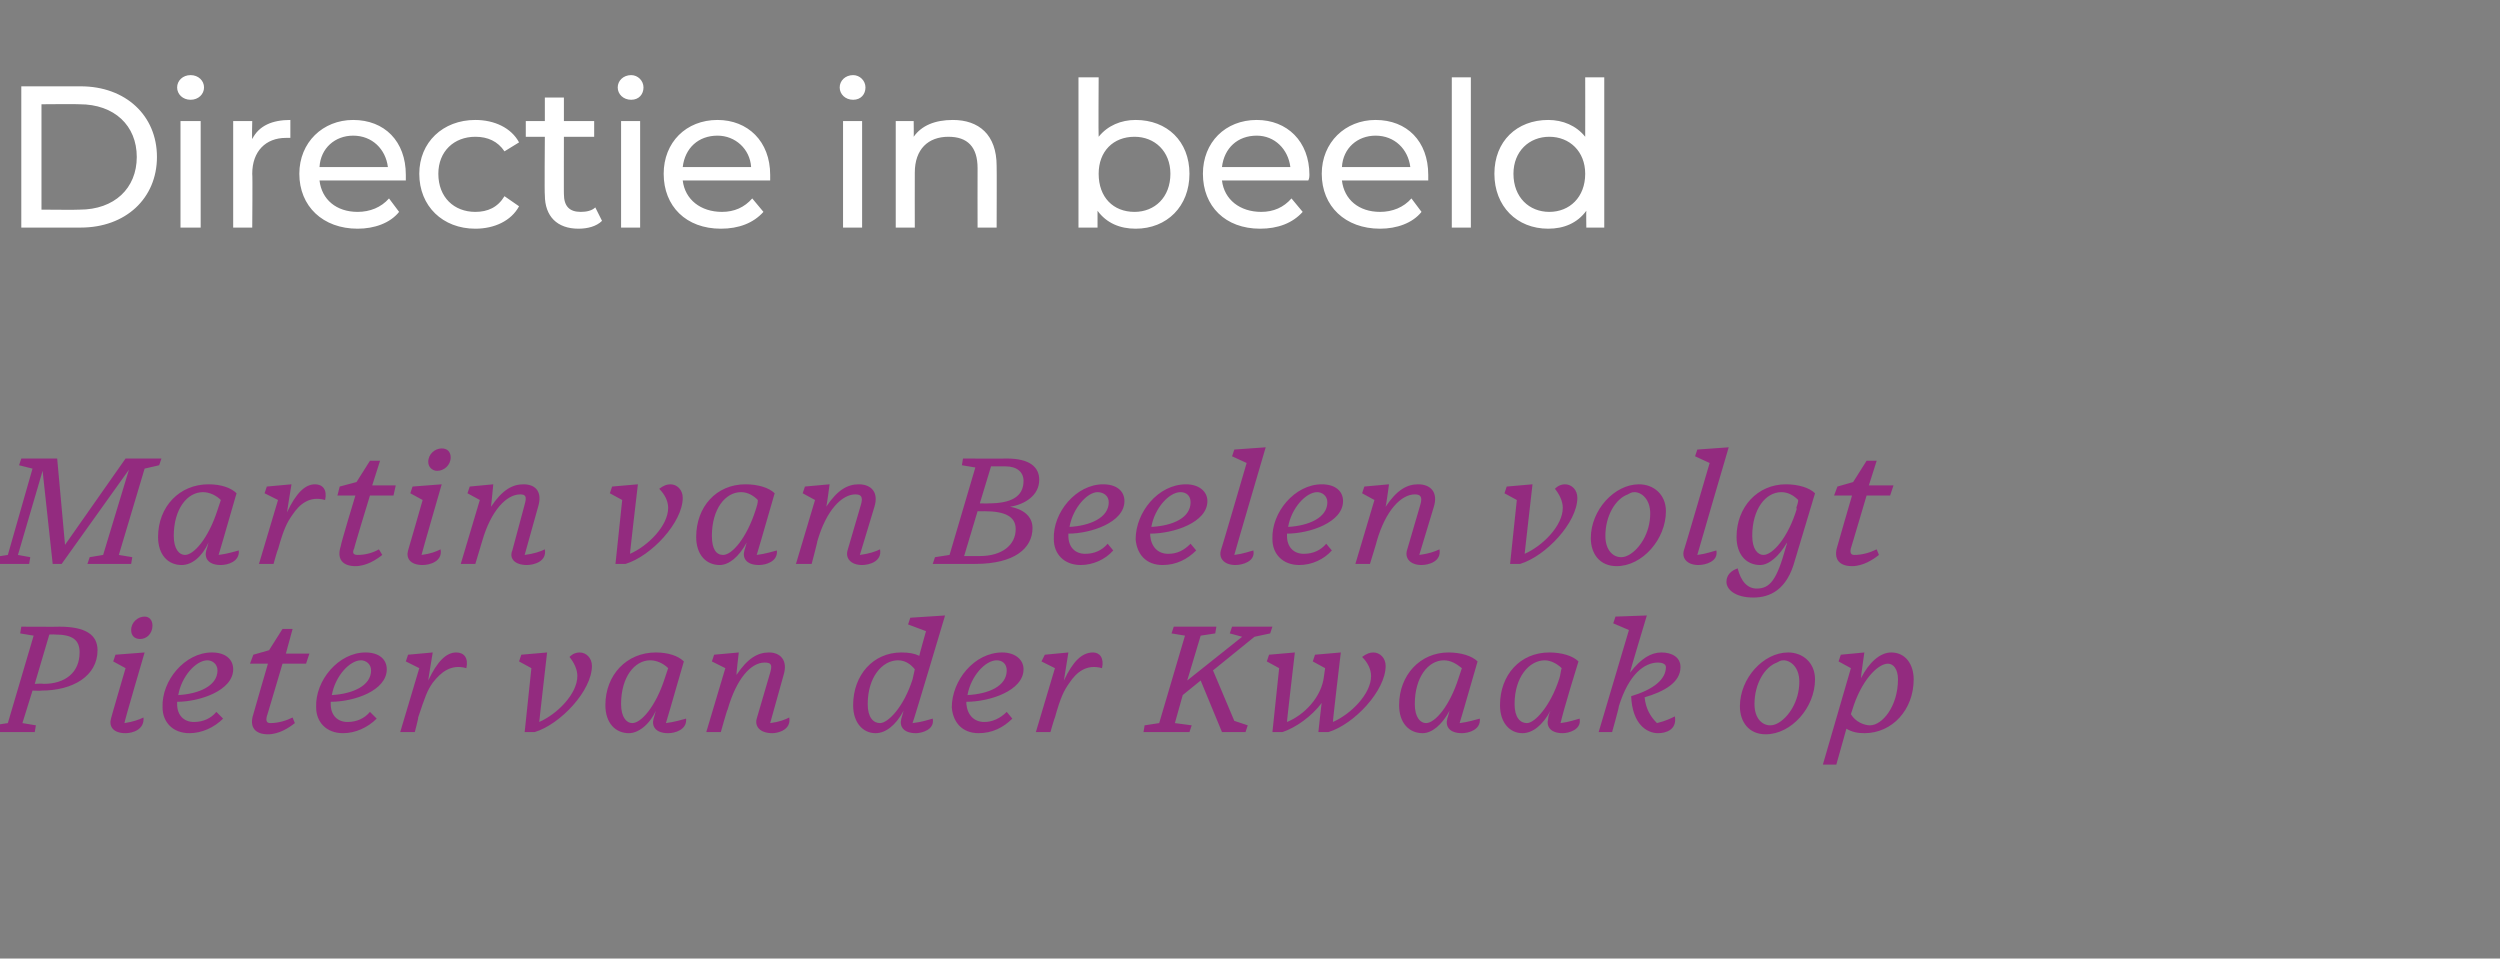 <?xml version="1.0" standalone="no"?><!DOCTYPE svg PUBLIC "-//W3C//DTD SVG 1.1//EN" "http://www.w3.org/Graphics/SVG/1.1/DTD/svg11.dtd"><svg xmlns="http://www.w3.org/2000/svg" version="1.1" width="223px" height="85.5px" viewBox="0 -2 223 85.5" style="top:-2px"><rect x="0" y="-2" width="223" height="85.5" fill="#808080" stroke="none"/>  <desc>Directie in beeld Martin van Beelen volgt Pieter van der Kwaak op</desc>  <defs/>  <g id="Polygon70697">    <path d="M 4.4 54.6 L 3.1 59 C 3.1 59 3.86 58.96 3.9 59 C 5.8 59 7.1 58 7.1 56.2 C 7.1 55.1 6.5 54.6 4.9 54.6 C 4.86 54.58 4.4 54.6 4.4 54.6 Z M 3.1 63.3 L -0.8 63.3 L -0.6 62.7 L 0.7 62.5 L 3 54.7 L 1.8 54.5 L 1.9 53.9 C 1.9 53.9 5.32 53.92 5.3 53.9 C 7.6 53.9 8.7 54.6 8.7 56 C 8.7 58.3 6.5 59.6 3.7 59.6 C 3.68 59.63 2.9 59.6 2.9 59.6 L 2 62.5 L 3.2 62.7 L 3.1 63.3 Z M 13.6 53.8 C 13.6 54.5 13.1 55 12.5 55 C 12 55 11.7 54.7 11.7 54.2 C 11.7 53.5 12.3 53 12.9 53 C 13.3 53 13.6 53.3 13.6 53.8 Z M 9.9 62.1 C 9.88 62.11 11.2 57.6 11.2 57.6 L 10.1 57 L 10.3 56.4 L 12.9 56.2 C 12.9 56.2 11.06 62.46 11.1 62.5 C 11.8 62.4 12.4 62.2 12.8 62 C 12.9 63.1 11.8 63.4 11.2 63.4 C 10.1 63.4 9.7 62.8 9.9 62.1 Z M 14.5 61.1 C 14.4 58.7 16.5 56.2 18.9 56.2 C 20.1 56.2 20.8 56.8 20.8 57.7 C 20.8 59.6 17.8 60.6 15.8 60.6 C 15.8 60.7 15.8 60.8 15.8 60.8 C 15.8 61.8 16.4 62.4 17.3 62.4 C 18.1 62.4 18.8 62.1 19.3 61.5 C 19.3 61.5 19.9 62.1 19.9 62.1 C 19.1 62.9 18 63.4 16.9 63.4 C 15.4 63.4 14.5 62.4 14.5 61.1 Z M 15.9 60 C 17.7 59.9 19.4 59.2 19.4 57.8 C 19.4 57.2 18.9 56.9 18.5 56.9 C 17.5 56.9 16.2 58.3 15.9 60 Z M 23.9 63.5 C 22.8 63.5 22.2 62.9 22.6 61.7 C 22.6 61.66 23.9 57.2 23.9 57.2 L 22.3 57.2 L 22.6 56.4 L 24 56 L 25.2 54.1 L 26.1 54.1 L 25.5 56.3 L 27.6 56.3 L 27.3 57.2 L 25.2 57.2 C 25.2 57.2 23.8 61.94 23.8 61.9 C 23.7 62.3 23.8 62.5 24.1 62.5 C 24.8 62.5 25.5 62.3 26.1 62 C 26.1 62 26.3 62.5 26.3 62.5 C 25.8 62.9 24.9 63.5 23.9 63.5 Z M 28.2 61.1 C 28.1 58.7 30.2 56.2 32.6 56.2 C 33.8 56.2 34.5 56.8 34.5 57.7 C 34.5 59.6 31.6 60.6 29.5 60.6 C 29.5 60.7 29.5 60.8 29.5 60.8 C 29.5 61.8 30.1 62.4 31 62.4 C 31.8 62.4 32.5 62.1 33 61.5 C 33 61.5 33.6 62.1 33.6 62.1 C 32.8 62.9 31.7 63.4 30.6 63.4 C 29.1 63.4 28.2 62.4 28.2 61.1 Z M 29.6 60 C 31.4 59.9 33.1 59.2 33.1 57.8 C 33.1 57.2 32.6 56.9 32.2 56.9 C 31.2 56.9 29.9 58.3 29.6 60 Z M 35.7 63.3 L 37.4 57.6 L 36.2 57 L 36.4 56.4 L 38.6 56.2 C 38.6 56.2 38.18 58.71 38.2 58.7 C 39 57 39.8 56.2 40.7 56.2 C 41.4 56.2 41.8 56.7 41.6 57.6 C 40.2 57.2 39.3 58 38.6 58.9 C 38.1 59.6 37.9 60.2 37.3 62 C 37.34 62.03 37 63.3 37 63.3 L 35.7 63.3 Z M 46.8 63.3 L 47.4 57.6 L 46.3 57 L 46.5 56.4 L 48.8 56.2 C 48.8 56.2 48.09 62.42 48.1 62.4 C 49.7 61.7 51.5 59.9 51.5 58.3 C 51.5 57.7 51.2 57.1 50.8 56.6 C 51.1 56.3 51.4 56.2 51.7 56.2 C 52.3 56.2 52.8 56.7 52.8 57.4 C 52.8 59.6 50 62.6 47.7 63.3 C 47.71 63.3 46.8 63.3 46.8 63.3 Z M 58.3 62.1 C 58.3 62.1 58.4 61.8 58.5 61.4 C 57.9 62.7 56.9 63.4 56.1 63.4 C 54.9 63.4 54 62.5 54 60.9 C 54 58.2 55.9 56.2 58.5 56.2 C 59.6 56.2 60.5 56.5 61 57 C 60.9 57.3 59.8 61.2 59.4 62.5 C 60.2 62.4 60.8 62.2 61.2 62.1 C 61.3 63.1 60.2 63.4 59.6 63.4 C 58.5 63.4 58.1 62.8 58.3 62.1 Z M 59.3 58.5 C 59.4 58.2 59.5 57.9 59.6 57.6 C 59.2 57.2 58.6 56.9 58 56.9 C 56.6 56.9 55.4 58.4 55.4 60.8 C 55.4 62 55.9 62.5 56.4 62.5 C 57.2 62.5 58.5 61 59.3 58.5 Z M 67.5 62.1 C 67.5 62.1 68.7 58 68.7 58 C 68.9 57.3 68.8 57.1 68.2 57.1 C 67 57.1 65.7 58.5 64.9 61.3 C 64.86 61.27 64.3 63.3 64.3 63.3 L 63 63.3 L 64.7 57.6 L 63.5 57 L 63.7 56.4 L 65.9 56.2 C 65.9 56.2 65.66 58.19 65.7 58.2 C 66.7 56.7 67.6 56.2 68.6 56.2 C 69.6 56.2 70.3 56.9 69.9 58.2 C 69.9 58.2 68.7 62.5 68.7 62.5 C 69.5 62.4 70 62.2 70.4 62 C 70.6 63.1 69.4 63.4 68.9 63.4 C 67.8 63.4 67.3 62.8 67.5 62.1 Z M 80.4 62.1 C 80.4 62.1 80.6 61.4 80.6 61.4 C 79.9 62.7 79 63.4 78.1 63.4 C 77 63.4 76.1 62.5 76.1 60.9 C 76.1 58.2 77.9 56.2 80.4 56.2 C 81.1 56.2 81.6 56.3 82 56.5 C 81.98 56.5 82.6 54.3 82.6 54.3 L 81 53.7 L 81.2 53.1 L 84.3 52.9 C 84.3 52.9 81.45 62.47 81.4 62.5 C 82.3 62.4 82.8 62.2 83.2 62.1 C 83.4 63.1 82.2 63.4 81.7 63.4 C 80.6 63.4 80.2 62.8 80.4 62.1 Z M 81.4 58.6 C 81.4 58.6 81.6 57.7 81.6 57.7 C 81.2 57.2 80.7 56.9 80.1 56.9 C 78.7 56.9 77.4 58.4 77.4 60.8 C 77.4 62 77.9 62.5 78.5 62.5 C 79.2 62.5 80.6 61.1 81.4 58.6 Z M 84.9 61.1 C 84.9 58.7 86.9 56.2 89.4 56.2 C 90.5 56.2 91.3 56.8 91.3 57.7 C 91.3 59.6 88.3 60.6 86.2 60.6 C 86.2 60.7 86.2 60.8 86.2 60.8 C 86.3 61.8 86.9 62.4 87.8 62.4 C 88.5 62.4 89.2 62.1 89.8 61.5 C 89.8 61.5 90.3 62.1 90.3 62.1 C 89.5 62.9 88.5 63.4 87.3 63.4 C 85.8 63.4 85 62.4 84.9 61.1 Z M 86.3 60 C 88.2 59.9 89.8 59.2 89.8 57.8 C 89.8 57.2 89.4 56.9 88.9 56.9 C 87.9 56.9 86.6 58.3 86.3 60 Z M 92.4 63.3 L 94.1 57.6 L 92.9 57 L 93.2 56.4 L 95.3 56.2 C 95.3 56.2 94.9 58.71 94.9 58.7 C 95.7 57 96.5 56.2 97.5 56.2 C 98.1 56.2 98.5 56.7 98.3 57.6 C 96.9 57.2 96 58 95.4 58.9 C 94.9 59.6 94.6 60.2 94.1 62 C 94.06 62.03 93.7 63.3 93.7 63.3 L 92.4 63.3 Z M 106.1 63.3 L 102 63.3 L 102.1 62.7 L 103.4 62.5 L 105.7 54.7 L 104.5 54.5 L 104.7 53.9 L 108.5 53.9 L 108.4 54.5 L 107.1 54.7 L 105.9 58.7 L 110.8 54.8 L 109.7 54.5 L 109.9 53.9 L 113.5 53.9 L 113.3 54.5 L 111.9 54.8 L 108.2 57.8 L 110.1 62.3 L 111.3 62.7 L 111.1 63.3 L 109 63.3 L 107.1 58.7 L 105.5 60 L 104.8 62.5 L 106.3 62.7 L 106.1 63.3 Z M 117.9 60.7 C 117 61.9 115.6 62.9 114.4 63.3 C 114.41 63.3 113.5 63.3 113.5 63.3 L 114.1 57.6 L 113 57 L 113.2 56.4 L 115.5 56.2 C 115.5 56.2 114.77 62.45 114.8 62.4 C 116.3 61.8 117.9 60.2 118.1 58.3 C 118.13 58.32 118.1 58.3 118.1 58.3 L 118.2 57.6 L 117.1 57 L 117.3 56.4 L 119.6 56.2 C 119.6 56.2 118.86 62.42 118.9 62.4 C 120.5 61.7 122.3 59.9 122.3 58.3 C 122.3 57.7 122 57.1 121.5 56.6 C 121.9 56.3 122.2 56.2 122.5 56.2 C 123.1 56.2 123.6 56.7 123.6 57.4 C 123.6 59.6 120.8 62.6 118.5 63.3 C 118.48 63.3 117.6 63.3 117.6 63.3 C 117.6 63.3 117.88 60.65 117.9 60.7 Z M 129.1 62.1 C 129.1 62.1 129.2 61.8 129.3 61.4 C 128.6 62.7 127.7 63.4 126.9 63.4 C 125.7 63.4 124.8 62.5 124.8 60.9 C 124.8 58.2 126.7 56.2 129.2 56.2 C 130.3 56.2 131.3 56.5 131.8 57 C 131.7 57.3 130.6 61.2 130.2 62.5 C 131 62.4 131.6 62.2 132 62.1 C 132.1 63.1 131 63.4 130.4 63.4 C 129.3 63.4 128.9 62.8 129.1 62.1 Z M 130.1 58.5 C 130.2 58.2 130.3 57.9 130.4 57.6 C 129.9 57.2 129.4 56.9 128.8 56.9 C 127.4 56.9 126.2 58.4 126.2 60.8 C 126.2 62 126.7 62.5 127.2 62.5 C 128 62.5 129.3 61 130.1 58.5 Z M 138.1 62.1 C 138.1 62.1 138.1 61.8 138.3 61.4 C 137.6 62.7 136.7 63.4 135.8 63.4 C 134.7 63.4 133.8 62.5 133.8 60.9 C 133.8 58.2 135.6 56.2 138.2 56.2 C 139.3 56.2 140.3 56.5 140.8 57 C 140.7 57.3 139.5 61.2 139.2 62.5 C 140 62.4 140.5 62.2 140.9 62.1 C 141.1 63.1 139.9 63.4 139.4 63.4 C 138.3 63.4 137.9 62.8 138.1 62.1 Z M 139.1 58.5 C 139.2 58.2 139.2 57.9 139.3 57.6 C 138.9 57.2 138.3 56.9 137.8 56.9 C 136.4 56.9 135.1 58.4 135.1 60.8 C 135.1 62 135.6 62.5 136.2 62.5 C 136.9 62.5 138.3 61 139.1 58.5 Z M 145.5 60.1 C 147.5 59.5 148.6 58.6 148.6 57.5 C 148.6 57.2 148.2 57.1 147.9 57.1 C 146.7 57.1 145.3 58.1 144.4 61 C 144.44 61.03 143.8 63.3 143.8 63.3 L 142.6 63.3 L 145.3 54.2 L 143.9 53.6 L 144.1 53 L 146.9 52.9 C 146.9 52.9 145.36 57.98 145.4 58 C 146.4 56.7 147.3 56.2 148.2 56.2 C 149.1 56.2 149.9 56.6 149.9 57.5 C 149.9 58.9 148.4 59.7 146.7 60.2 C 146.8 61.2 147.2 61.9 147.8 62.5 C 148.6 62.3 149 62.1 149.4 61.9 C 149.6 63.1 148.6 63.4 147.9 63.4 C 146.9 63.4 145.6 62.6 145.5 60.1 Z M 161.9 58.6 C 161.9 61.1 159.8 63.5 157.5 63.5 C 156 63.5 155.2 62.4 155.2 61 C 155.2 58.5 157.3 56.2 159.5 56.2 C 160.8 56.2 161.9 57.1 161.9 58.6 Z M 158.5 57.1 C 157.4 57.5 156.5 59 156.5 60.8 C 156.5 62.1 157.2 62.7 157.9 62.7 C 158.2 62.7 158.4 62.6 158.6 62.5 C 159.5 62 160.5 60.6 160.5 58.8 C 160.5 57.5 159.7 56.9 159.1 56.9 C 158.8 56.9 158.7 57 158.5 57.1 Z M 169.3 58.6 C 169.3 57.7 168.9 57.2 168.4 57.2 C 167.5 57.2 166 58.7 165.2 61.4 C 165.2 61.4 165.1 61.7 165.1 61.7 C 165.5 62.4 166.3 62.7 166.8 62.7 C 167.9 62.7 169.3 61 169.3 58.6 Z M 164.7 63 C 164.69 63.05 163.8 66.2 163.8 66.2 L 162.6 66.2 L 165.1 57.6 L 164 57 L 164.2 56.4 L 166.3 56.2 C 166.3 56.2 165.97 58.46 166 58.5 C 166.7 57.1 167.7 56.2 168.7 56.2 C 170 56.2 170.7 57.3 170.7 58.6 C 170.7 61.3 168.8 63.4 166.3 63.4 C 165.7 63.4 165.2 63.3 164.7 63 Z " stroke="none" fill="#932b7f"/>  </g>  <g id="Polygon70696">    <path d="M 2.6 48.3 L -0.8 48.3 L -0.6 47.7 L 0.7 47.5 L 2.9 39.8 L 1.7 39.5 L 1.9 38.9 L 5.1 38.9 L 5.8 46.6 L 11.2 38.9 L 14.4 38.9 L 14.2 39.5 L 12.9 39.8 L 10.6 47.5 L 11.8 47.7 L 11.7 48.3 L 7.8 48.3 L 8 47.7 L 9.2 47.5 L 11.5 39.9 L 5.5 48.3 L 4.7 48.3 L 3.8 40 L 1.6 47.5 L 2.7 47.7 L 2.6 48.3 Z M 18.4 47.1 C 18.4 47.1 18.5 46.8 18.6 46.4 C 18 47.7 17.1 48.4 16.2 48.4 C 15 48.4 14.1 47.5 14.1 45.9 C 14.1 43.2 16 41.2 18.6 41.2 C 19.7 41.2 20.6 41.5 21.1 42 C 21 42.3 19.9 46.2 19.5 47.5 C 20.3 47.4 20.9 47.2 21.3 47.1 C 21.4 48.1 20.3 48.4 19.7 48.4 C 18.6 48.4 18.2 47.8 18.4 47.1 Z M 19.4 43.5 C 19.5 43.2 19.6 42.9 19.7 42.6 C 19.3 42.2 18.7 41.9 18.1 41.9 C 16.7 41.9 15.5 43.4 15.5 45.8 C 15.5 47 16 47.5 16.5 47.5 C 17.3 47.5 18.6 46 19.4 43.5 Z M 23.1 48.3 L 24.8 42.6 L 23.6 42 L 23.8 41.4 L 26 41.2 C 26 41.2 25.59 43.71 25.6 43.7 C 26.4 42 27.2 41.2 28.1 41.2 C 28.8 41.2 29.2 41.7 29 42.6 C 27.6 42.2 26.7 43 26.1 43.9 C 25.6 44.6 25.3 45.2 24.8 47 C 24.75 47.03 24.4 48.3 24.4 48.3 L 23.1 48.3 Z M 31.7 48.5 C 30.6 48.5 30 47.9 30.4 46.7 C 30.35 46.66 31.7 42.2 31.7 42.2 L 30.1 42.2 L 30.3 41.4 L 31.8 41 L 33 39.1 L 33.9 39.1 L 33.2 41.3 L 35.3 41.3 L 35.1 42.2 L 33 42.2 C 33 42.2 31.55 46.94 31.6 46.9 C 31.4 47.3 31.5 47.5 31.9 47.5 C 32.6 47.5 33.3 47.3 33.8 47 C 33.8 47 34.1 47.5 34.1 47.5 C 33.6 47.9 32.7 48.5 31.7 48.5 Z M 40.2 38.8 C 40.2 39.5 39.6 40 39 40 C 38.6 40 38.2 39.7 38.2 39.2 C 38.2 38.5 38.8 38 39.4 38 C 39.9 38 40.2 38.3 40.2 38.8 Z M 36.4 47.1 C 36.41 47.11 37.7 42.6 37.7 42.6 L 36.6 42 L 36.8 41.4 L 39.4 41.2 C 39.4 41.2 37.59 47.46 37.6 47.5 C 38.4 47.4 38.9 47.2 39.3 47 C 39.5 48.1 38.3 48.4 37.7 48.4 C 36.6 48.4 36.2 47.8 36.4 47.1 Z M 45.7 47.1 C 45.7 47.1 46.8 43 46.8 43 C 47 42.3 46.9 42.1 46.4 42.1 C 45.2 42.1 43.8 43.5 43 46.3 C 43.01 46.27 42.4 48.3 42.4 48.3 L 41.1 48.3 L 42.8 42.6 L 41.7 42 L 41.9 41.4 L 44 41.2 C 44 41.2 43.81 43.19 43.8 43.2 C 44.8 41.7 45.7 41.2 46.7 41.2 C 47.8 41.2 48.4 41.9 48 43.2 C 48 43.2 46.8 47.5 46.8 47.5 C 47.6 47.4 48.2 47.2 48.6 47 C 48.8 48.1 47.6 48.4 47 48.4 C 45.9 48.4 45.4 47.8 45.7 47.1 Z M 54.9 48.3 L 55.5 42.6 L 54.4 42 L 54.6 41.4 L 56.9 41.2 C 56.9 41.2 56.17 47.42 56.2 47.4 C 57.8 46.7 59.6 44.9 59.6 43.3 C 59.6 42.7 59.3 42.1 58.8 41.6 C 59.2 41.3 59.5 41.2 59.8 41.2 C 60.4 41.2 60.9 41.7 60.9 42.4 C 60.9 44.6 58.1 47.6 55.8 48.3 C 55.79 48.3 54.9 48.3 54.9 48.3 Z M 66.4 47.1 C 66.4 47.1 66.5 46.8 66.6 46.4 C 65.9 47.7 65 48.4 64.2 48.4 C 63 48.4 62.1 47.5 62.1 45.9 C 62.1 43.2 63.9 41.2 66.5 41.2 C 67.6 41.2 68.6 41.5 69.1 42 C 69 42.3 67.9 46.2 67.5 47.5 C 68.3 47.4 68.9 47.2 69.3 47.1 C 69.4 48.1 68.3 48.4 67.7 48.4 C 66.6 48.4 66.2 47.8 66.4 47.1 Z M 67.4 43.5 C 67.5 43.2 67.6 42.9 67.6 42.6 C 67.2 42.2 66.7 41.9 66.1 41.9 C 64.7 41.9 63.5 43.4 63.5 45.8 C 63.5 47 63.9 47.5 64.5 47.5 C 65.3 47.5 66.6 46 67.4 43.5 Z M 75.6 47.1 C 75.6 47.1 76.8 43 76.8 43 C 77 42.3 76.8 42.1 76.3 42.1 C 75.1 42.1 73.7 43.5 72.9 46.3 C 72.94 46.27 72.4 48.3 72.4 48.3 L 71 48.3 L 72.7 42.6 L 71.6 42 L 71.8 41.4 L 74 41.2 C 74 41.2 73.74 43.19 73.7 43.2 C 74.7 41.7 75.6 41.2 76.6 41.2 C 77.7 41.2 78.4 41.9 78 43.2 C 78 43.2 76.7 47.5 76.7 47.5 C 77.5 47.4 78.1 47.2 78.5 47 C 78.7 48.1 77.5 48.4 76.9 48.4 C 75.9 48.4 75.4 47.8 75.6 47.1 Z M 88.4 39.6 L 87.4 42.9 C 87.4 42.9 88.2 42.92 88.2 42.9 C 90.2 42.9 91.3 42.3 91.3 40.9 C 91.3 40.1 90.7 39.6 89.7 39.6 C 89.68 39.59 88.4 39.6 88.4 39.6 Z M 87.2 43.6 L 86 47.6 C 86 47.6 87.4 47.6 87.4 47.6 C 89.4 47.6 90.6 46.6 90.6 45.2 C 90.6 44.1 89.7 43.6 87.8 43.6 C 87.85 43.62 87.2 43.6 87.2 43.6 Z M 83.4 47.7 L 84.7 47.5 L 87 39.7 L 85.8 39.5 L 85.9 38.9 C 85.9 38.9 89.8 38.92 89.8 38.9 C 91.9 38.9 92.7 39.7 92.7 40.8 C 92.7 42.2 91.4 43 90.1 43.2 C 91.2 43.4 92.1 44 92.1 45.1 C 92.1 46.9 90.5 48.3 87 48.3 C 86.98 48.3 83.2 48.3 83.2 48.3 L 83.4 47.7 Z M 94 46.1 C 93.9 43.7 96 41.2 98.4 41.2 C 99.6 41.2 100.3 41.8 100.3 42.7 C 100.3 44.6 97.3 45.6 95.3 45.6 C 95.3 45.7 95.3 45.8 95.3 45.8 C 95.3 46.8 95.9 47.4 96.8 47.4 C 97.6 47.4 98.3 47.1 98.8 46.5 C 98.8 46.5 99.3 47.1 99.3 47.1 C 98.6 47.9 97.5 48.4 96.4 48.4 C 94.9 48.4 94 47.4 94 46.1 Z M 95.4 45 C 97.2 44.9 98.9 44.2 98.9 42.8 C 98.9 42.2 98.4 41.9 97.9 41.9 C 97 41.9 95.7 43.3 95.4 45 Z M 101.3 46.1 C 101.3 43.7 103.3 41.2 105.8 41.2 C 106.9 41.2 107.7 41.8 107.7 42.7 C 107.7 44.6 104.7 45.6 102.6 45.6 C 102.6 45.7 102.6 45.8 102.6 45.8 C 102.7 46.8 103.3 47.4 104.2 47.4 C 105 47.4 105.6 47.1 106.2 46.5 C 106.2 46.5 106.7 47.1 106.7 47.1 C 105.9 47.9 104.9 48.4 103.7 48.4 C 102.2 48.4 101.4 47.4 101.3 46.1 Z M 102.7 45 C 104.6 44.9 106.2 44.2 106.2 42.8 C 106.2 42.2 105.8 41.9 105.3 41.9 C 104.3 41.9 103 43.3 102.7 45 Z M 108.9 47.1 C 108.92 47.11 111.2 39.3 111.2 39.3 L 109.9 38.7 L 110.1 38.1 L 112.9 37.9 C 112.9 37.9 110.09 47.47 110.1 47.5 C 110.9 47.4 111.4 47.2 111.8 47.1 C 112 48.1 110.8 48.4 110.2 48.4 C 109.2 48.4 108.7 47.8 108.9 47.1 Z M 113.5 46.1 C 113.4 43.7 115.5 41.2 117.9 41.2 C 119.1 41.2 119.8 41.8 119.8 42.7 C 119.8 44.6 116.8 45.6 114.8 45.6 C 114.8 45.7 114.8 45.8 114.8 45.8 C 114.8 46.8 115.4 47.4 116.3 47.4 C 117.1 47.4 117.8 47.1 118.3 46.5 C 118.3 46.5 118.8 47.1 118.8 47.1 C 118.1 47.9 117 48.4 115.9 48.4 C 114.4 48.4 113.5 47.4 113.5 46.1 Z M 114.9 45 C 116.7 44.9 118.4 44.2 118.4 42.8 C 118.4 42.2 117.9 41.9 117.5 41.9 C 116.5 41.9 115.2 43.3 114.9 45 Z M 125.5 47.1 C 125.5 47.1 126.7 43 126.7 43 C 126.9 42.3 126.7 42.1 126.2 42.1 C 125 42.1 123.6 43.5 122.8 46.3 C 122.83 46.27 122.2 48.3 122.2 48.3 L 120.9 48.3 L 122.6 42.6 L 121.5 42 L 121.7 41.4 L 123.9 41.2 C 123.9 41.2 123.63 43.19 123.6 43.2 C 124.6 41.7 125.5 41.2 126.5 41.2 C 127.6 41.2 128.3 41.9 127.9 43.2 C 127.9 43.2 126.6 47.5 126.6 47.5 C 127.4 47.4 128 47.2 128.4 47 C 128.6 48.1 127.4 48.4 126.8 48.4 C 125.8 48.4 125.3 47.8 125.5 47.1 Z M 134.7 48.3 L 135.3 42.6 L 134.2 42 L 134.4 41.4 L 136.7 41.2 C 136.7 41.2 135.99 47.42 136 47.4 C 137.6 46.7 139.4 44.9 139.4 43.3 C 139.4 42.7 139.1 42.1 138.7 41.6 C 139 41.3 139.3 41.2 139.6 41.2 C 140.2 41.2 140.7 41.7 140.7 42.4 C 140.7 44.6 137.9 47.6 135.6 48.3 C 135.62 48.3 134.7 48.3 134.7 48.3 Z M 148.6 43.6 C 148.6 46.1 146.5 48.5 144.2 48.5 C 142.7 48.5 141.9 47.4 141.9 46 C 141.9 43.5 144 41.2 146.2 41.2 C 147.5 41.2 148.6 42.1 148.6 43.6 Z M 145.2 42.1 C 144.1 42.5 143.2 44 143.2 45.8 C 143.2 47.1 143.9 47.7 144.6 47.7 C 144.9 47.7 145.1 47.6 145.3 47.5 C 146.2 47 147.2 45.6 147.2 43.8 C 147.2 42.5 146.4 41.9 145.8 41.9 C 145.5 41.9 145.4 42 145.2 42.1 Z M 150.2 47.1 C 150.22 47.11 152.5 39.3 152.5 39.3 L 151.2 38.7 L 151.4 38.1 L 154.2 37.9 C 154.2 37.9 151.39 47.47 151.4 47.5 C 152.2 47.4 152.7 47.2 153.1 47.1 C 153.3 48.1 152.1 48.4 151.5 48.4 C 150.5 48.4 150 47.8 150.2 47.1 Z M 160.3 43.3 C 160.3 43.3 160.2 43.4 160.2 43.4 C 160.3 43.1 160.4 42.8 160.4 42.6 C 160 42.2 159.5 41.9 158.9 41.9 C 157.5 41.9 156.3 43.4 156.3 45.8 C 156.3 47 156.8 47.5 157.3 47.5 C 158.1 47.5 159.5 46 160.3 43.3 Z M 154 49.9 C 154 49.3 154.4 48.9 155 48.7 C 155.3 49.9 155.9 50.5 156.7 50.5 C 157.9 50.5 158.5 49.7 159.3 46.8 C 159.3 46.7 159.4 46.6 159.4 46.4 C 158.7 47.6 157.8 48.4 157 48.4 C 155.8 48.4 154.9 47.5 154.9 45.9 C 154.9 43.2 156.8 41.2 159.3 41.2 C 160.4 41.2 161.4 41.5 161.9 42 C 161.9 42 160.1 48 160.1 48 C 159.4 50.6 157.9 51.3 156.4 51.3 C 154.8 51.3 154 50.6 154 49.9 Z M 165.2 48.5 C 164.1 48.5 163.5 47.9 163.9 46.7 C 163.9 46.66 165.2 42.2 165.2 42.2 L 163.6 42.2 L 163.9 41.4 L 165.3 41 L 166.5 39.1 L 167.4 39.1 L 166.7 41.3 L 168.9 41.3 L 168.6 42.2 L 166.5 42.2 C 166.5 42.2 165.1 46.94 165.1 46.9 C 165 47.3 165.1 47.5 165.4 47.5 C 166.1 47.5 166.8 47.3 167.4 47 C 167.4 47 167.6 47.5 167.6 47.5 C 167.1 47.9 166.2 48.5 165.2 48.5 Z " stroke="none" fill="#932b7f"/>  </g>  <g id="Polygon70695">    <path d="M 1.9 5.7 C 1.9 5.7 7.2 5.7 7.2 5.7 C 11.2 5.7 14 8.3 14 12 C 14 15.7 11.2 18.3 7.2 18.3 C 7.2 18.3 1.9 18.3 1.9 18.3 L 1.9 5.7 Z M 7.1 16.7 C 10.2 16.7 12.2 14.8 12.2 12 C 12.2 9.2 10.2 7.3 7.1 7.3 C 7.09 7.27 3.7 7.3 3.7 7.3 L 3.7 16.7 C 3.7 16.7 7.09 16.73 7.1 16.7 Z M 15.8 5.8 C 15.8 5.2 16.3 4.7 17 4.7 C 17.7 4.7 18.2 5.2 18.2 5.8 C 18.2 6.4 17.7 6.9 17 6.9 C 16.3 6.9 15.8 6.4 15.8 5.8 Z M 16.1 8.8 L 17.9 8.8 L 17.9 18.3 L 16.1 18.3 L 16.1 8.8 Z M 25.9 8.7 C 25.9 8.7 25.9 10.3 25.9 10.3 C 25.8 10.3 25.7 10.3 25.5 10.3 C 23.7 10.3 22.5 11.5 22.5 13.5 C 22.54 13.55 22.5 18.3 22.5 18.3 L 20.8 18.3 L 20.8 8.8 L 22.5 8.8 C 22.5 8.8 22.46 10.36 22.5 10.4 C 23.1 9.2 24.3 8.7 25.9 8.7 Z M 36.2 14.1 C 36.2 14.1 28.5 14.1 28.5 14.1 C 28.7 15.8 30 16.9 31.9 16.9 C 33 16.9 34 16.5 34.7 15.7 C 34.7 15.7 35.6 16.9 35.6 16.9 C 34.8 17.9 33.4 18.4 31.9 18.4 C 28.8 18.4 26.7 16.4 26.7 13.5 C 26.7 10.7 28.8 8.7 31.5 8.7 C 34.3 8.7 36.2 10.6 36.2 13.6 C 36.2 13.7 36.2 13.9 36.2 14.1 Z M 28.5 12.9 C 28.5 12.9 34.6 12.9 34.6 12.9 C 34.4 11.3 33.2 10.1 31.5 10.1 C 29.9 10.1 28.6 11.2 28.5 12.9 Z M 37.4 13.5 C 37.4 10.7 39.5 8.7 42.4 8.7 C 44.1 8.7 45.6 9.4 46.3 10.7 C 46.3 10.7 45 11.5 45 11.5 C 44.4 10.6 43.5 10.2 42.4 10.2 C 40.5 10.2 39.1 11.5 39.1 13.5 C 39.1 15.6 40.5 16.9 42.4 16.9 C 43.5 16.9 44.4 16.5 45 15.5 C 45 15.5 46.3 16.4 46.3 16.4 C 45.6 17.7 44.1 18.4 42.4 18.4 C 39.5 18.4 37.4 16.4 37.4 13.5 Z M 53.7 17.7 C 53.2 18.2 52.4 18.4 51.6 18.4 C 49.7 18.4 48.6 17.3 48.6 15.4 C 48.56 15.42 48.6 10.2 48.6 10.2 L 46.9 10.2 L 46.9 8.8 L 48.6 8.8 L 48.6 6.7 L 50.3 6.7 L 50.3 8.8 L 53 8.8 L 53 10.2 L 50.3 10.2 C 50.3 10.2 50.29 15.35 50.3 15.3 C 50.3 16.4 50.8 16.9 51.8 16.9 C 52.3 16.9 52.8 16.8 53.1 16.5 C 53.1 16.5 53.7 17.7 53.7 17.7 Z M 55.1 5.8 C 55.1 5.2 55.6 4.7 56.3 4.7 C 56.9 4.7 57.4 5.2 57.4 5.8 C 57.4 6.4 57 6.9 56.3 6.9 C 55.6 6.9 55.1 6.4 55.1 5.8 Z M 55.4 8.8 L 57.1 8.8 L 57.1 18.3 L 55.4 18.3 L 55.4 8.8 Z M 68.7 14.1 C 68.7 14.1 60.9 14.1 60.9 14.1 C 61.1 15.8 62.5 16.9 64.4 16.9 C 65.5 16.9 66.4 16.5 67.1 15.7 C 67.1 15.7 68.1 16.9 68.1 16.9 C 67.2 17.9 65.9 18.4 64.3 18.4 C 61.2 18.4 59.2 16.4 59.2 13.5 C 59.2 10.7 61.2 8.7 64 8.7 C 66.7 8.7 68.7 10.6 68.7 13.6 C 68.7 13.7 68.7 13.9 68.7 14.1 Z M 60.9 12.9 C 60.9 12.9 67 12.9 67 12.9 C 66.9 11.3 65.6 10.1 64 10.1 C 62.3 10.1 61.1 11.2 60.9 12.9 Z M 74.9 5.8 C 74.9 5.2 75.4 4.7 76.1 4.7 C 76.7 4.7 77.2 5.2 77.2 5.8 C 77.2 6.4 76.8 6.9 76.1 6.9 C 75.4 6.9 74.9 6.4 74.9 5.8 Z M 75.2 8.8 L 76.9 8.8 L 76.9 18.3 L 75.2 18.3 L 75.2 8.8 Z M 88.9 12.8 C 88.92 12.81 88.9 18.3 88.9 18.3 L 87.2 18.3 C 87.2 18.3 87.19 13.01 87.2 13 C 87.2 11.1 86.3 10.2 84.6 10.2 C 82.8 10.2 81.6 11.3 81.6 13.4 C 81.59 13.39 81.6 18.3 81.6 18.3 L 79.9 18.3 L 79.9 8.8 L 81.5 8.8 C 81.5 8.8 81.52 10.2 81.5 10.2 C 82.2 9.2 83.4 8.7 85 8.7 C 87.3 8.7 88.9 10 88.9 12.8 Z M 106.1 13.5 C 106.1 16.4 104.1 18.4 101.3 18.4 C 99.9 18.4 98.7 17.9 97.9 16.8 C 97.9 16.79 97.9 18.3 97.9 18.3 L 96.2 18.3 L 96.2 4.9 L 98 4.9 C 98 4.9 97.97 10.2 98 10.2 C 98.8 9.2 100 8.7 101.3 8.7 C 104.1 8.7 106.1 10.6 106.1 13.5 Z M 104.4 13.5 C 104.4 11.5 103 10.2 101.2 10.2 C 99.3 10.2 98 11.5 98 13.5 C 98 15.6 99.3 16.9 101.2 16.9 C 103 16.9 104.4 15.6 104.4 13.5 Z M 116.7 14.1 C 116.7 14.1 109 14.1 109 14.1 C 109.2 15.8 110.6 16.9 112.5 16.9 C 113.6 16.9 114.5 16.5 115.2 15.7 C 115.2 15.7 116.2 16.9 116.2 16.9 C 115.3 17.9 114 18.4 112.4 18.4 C 109.3 18.4 107.3 16.4 107.3 13.5 C 107.3 10.7 109.3 8.7 112.1 8.7 C 114.8 8.7 116.8 10.6 116.8 13.6 C 116.8 13.7 116.8 13.9 116.7 14.1 Z M 109 12.9 C 109 12.9 115.1 12.9 115.1 12.9 C 114.9 11.3 113.7 10.1 112.1 10.1 C 110.4 10.1 109.2 11.2 109 12.9 Z M 127.4 14.1 C 127.4 14.1 119.7 14.1 119.7 14.1 C 119.9 15.8 121.2 16.9 123.1 16.9 C 124.2 16.9 125.2 16.5 125.9 15.7 C 125.9 15.7 126.8 16.9 126.8 16.9 C 126 17.9 124.6 18.4 123.1 18.4 C 120 18.4 117.9 16.4 117.9 13.5 C 117.9 10.7 120 8.7 122.7 8.7 C 125.5 8.7 127.4 10.6 127.4 13.6 C 127.4 13.7 127.4 13.9 127.4 14.1 Z M 119.7 12.9 C 119.7 12.9 125.8 12.9 125.8 12.9 C 125.6 11.3 124.4 10.1 122.7 10.1 C 121.1 10.1 119.8 11.2 119.7 12.9 Z M 129.5 4.9 L 131.2 4.9 L 131.2 18.3 L 129.5 18.3 L 129.5 4.9 Z M 143.1 4.9 L 143.1 18.3 L 141.5 18.3 C 141.5 18.3 141.48 16.79 141.5 16.8 C 140.7 17.9 139.5 18.4 138.1 18.4 C 135.3 18.4 133.3 16.4 133.3 13.5 C 133.3 10.6 135.3 8.7 138.1 8.7 C 139.4 8.7 140.6 9.2 141.4 10.2 C 141.41 10.2 141.4 4.9 141.4 4.9 L 143.1 4.9 Z M 141.4 13.5 C 141.4 11.5 140 10.2 138.2 10.2 C 136.4 10.2 135 11.5 135 13.5 C 135 15.6 136.4 16.9 138.2 16.9 C 140 16.9 141.4 15.6 141.4 13.5 Z " stroke="none" fill="#fff"/>  </g></svg>